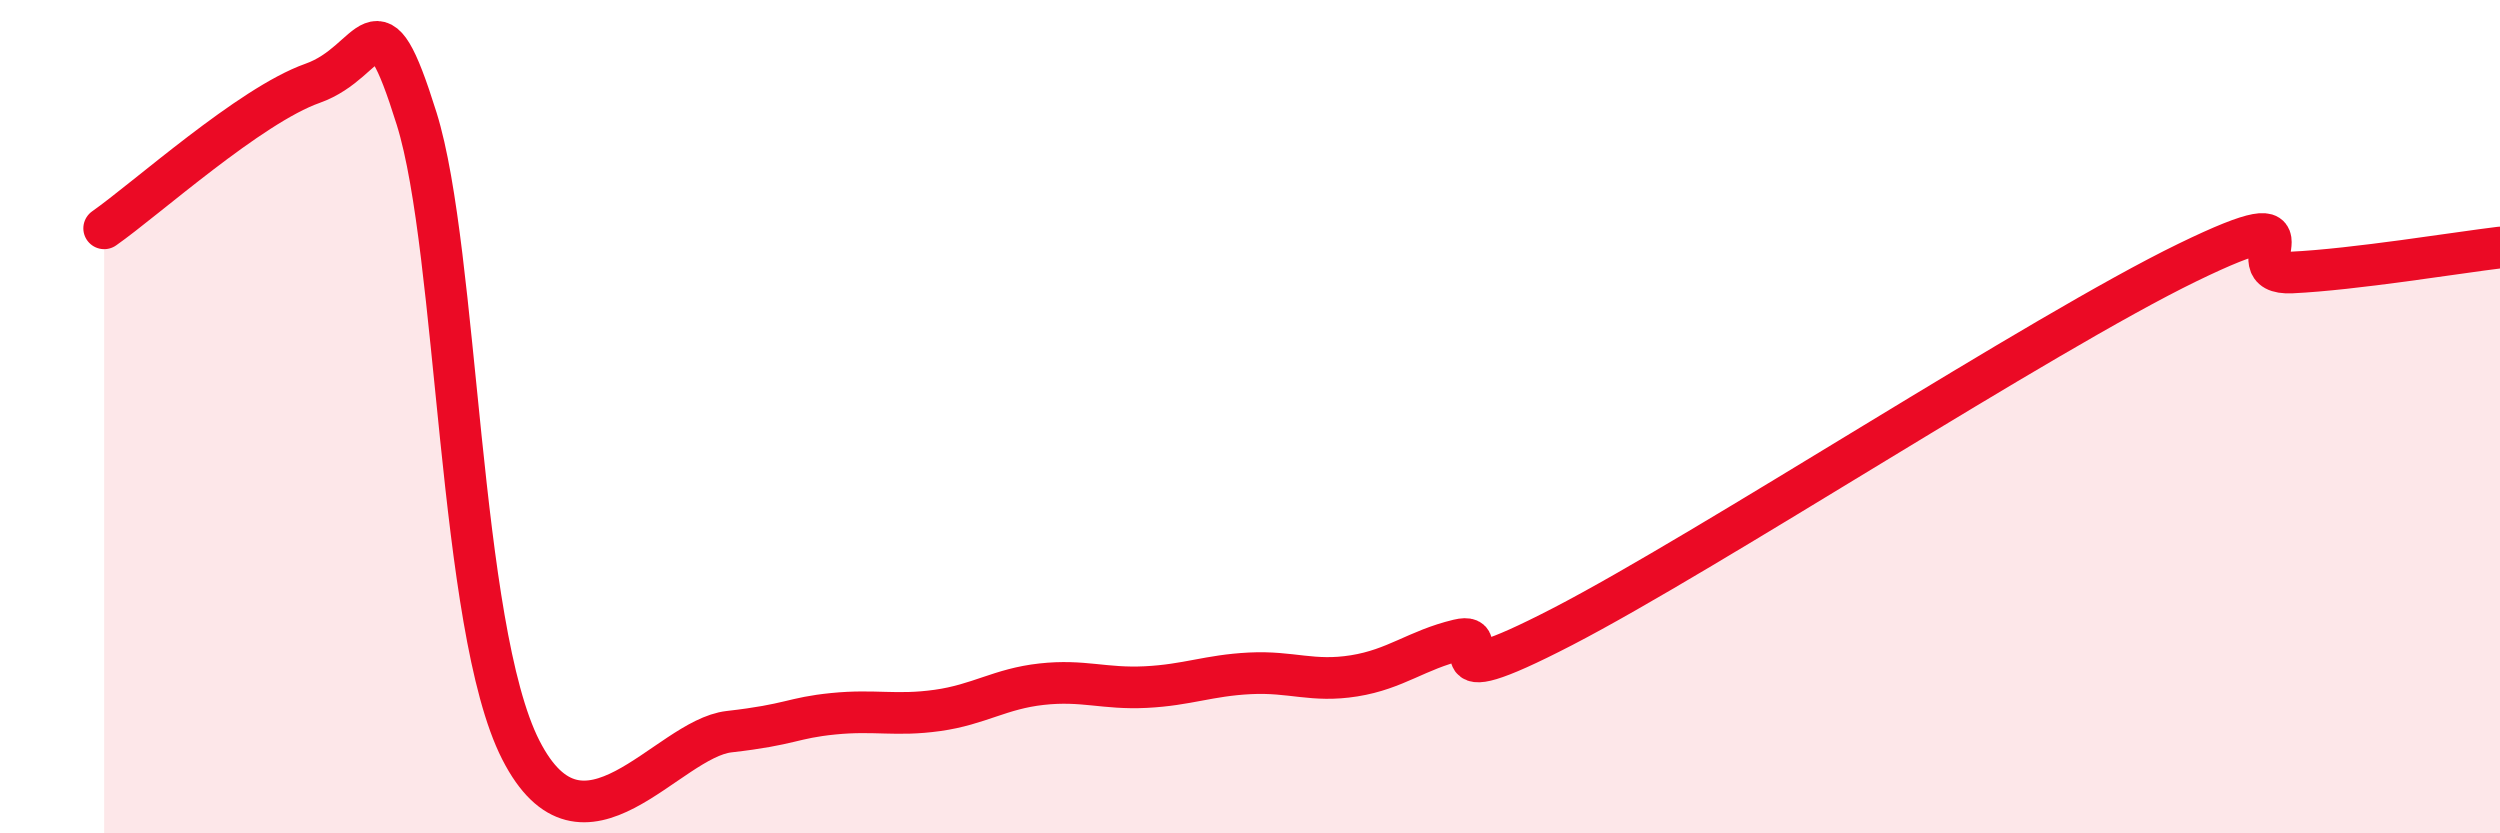
    <svg width="60" height="20" viewBox="0 0 60 20" xmlns="http://www.w3.org/2000/svg">
      <path
        d="M 2.5,5.48 C 3.5,4.78 6,2.53 7.5,2 C 9,1.47 9,-0.35 10,2.85 C 11,6.05 11,15.06 12.5,18 C 14,20.94 16,17.73 17.5,17.56 C 19,17.39 19,17.23 20,17.13 C 21,17.03 21.5,17.19 22.5,17.05 C 23.5,16.91 24,16.53 25,16.42 C 26,16.31 26.5,16.54 27.5,16.49 C 28.5,16.44 29,16.21 30,16.16 C 31,16.11 31.5,16.38 32.5,16.22 C 33.5,16.06 34,15.6 35,15.36 C 36,15.12 34,16.85 37.5,15.04 C 41,13.23 49,8 52.5,6.3 C 56,4.6 53.5,6.61 55,6.54 C 56.5,6.47 59,6.06 60,5.94L60 20L2.5 20Z"
        fill="#EB0A25"
        opacity="0.1"
        stroke-linecap="round"
        stroke-linejoin="round"
      />
      <path
        d="M 2.5,5.48 C 3.5,4.78 6,2.53 7.5,2 C 9,1.47 9,-0.35 10,2.85 C 11,6.05 11,15.06 12.5,18 C 14,20.94 16,17.73 17.5,17.56 C 19,17.39 19,17.23 20,17.13 C 21,17.03 21.5,17.19 22.5,17.05 C 23.5,16.91 24,16.53 25,16.42 C 26,16.31 26.5,16.54 27.5,16.49 C 28.5,16.44 29,16.21 30,16.16 C 31,16.11 31.5,16.38 32.5,16.22 C 33.5,16.06 34,15.6 35,15.36 C 36,15.12 34,16.85 37.5,15.04 C 41,13.23 49,8 52.5,6.3 C 56,4.6 53.5,6.61 55,6.54 C 56.5,6.47 59,6.06 60,5.94"
        stroke="#EB0A25"
        stroke-width="1"
        fill="none"
        stroke-linecap="round"
        stroke-linejoin="round"
      />
    </svg>
  